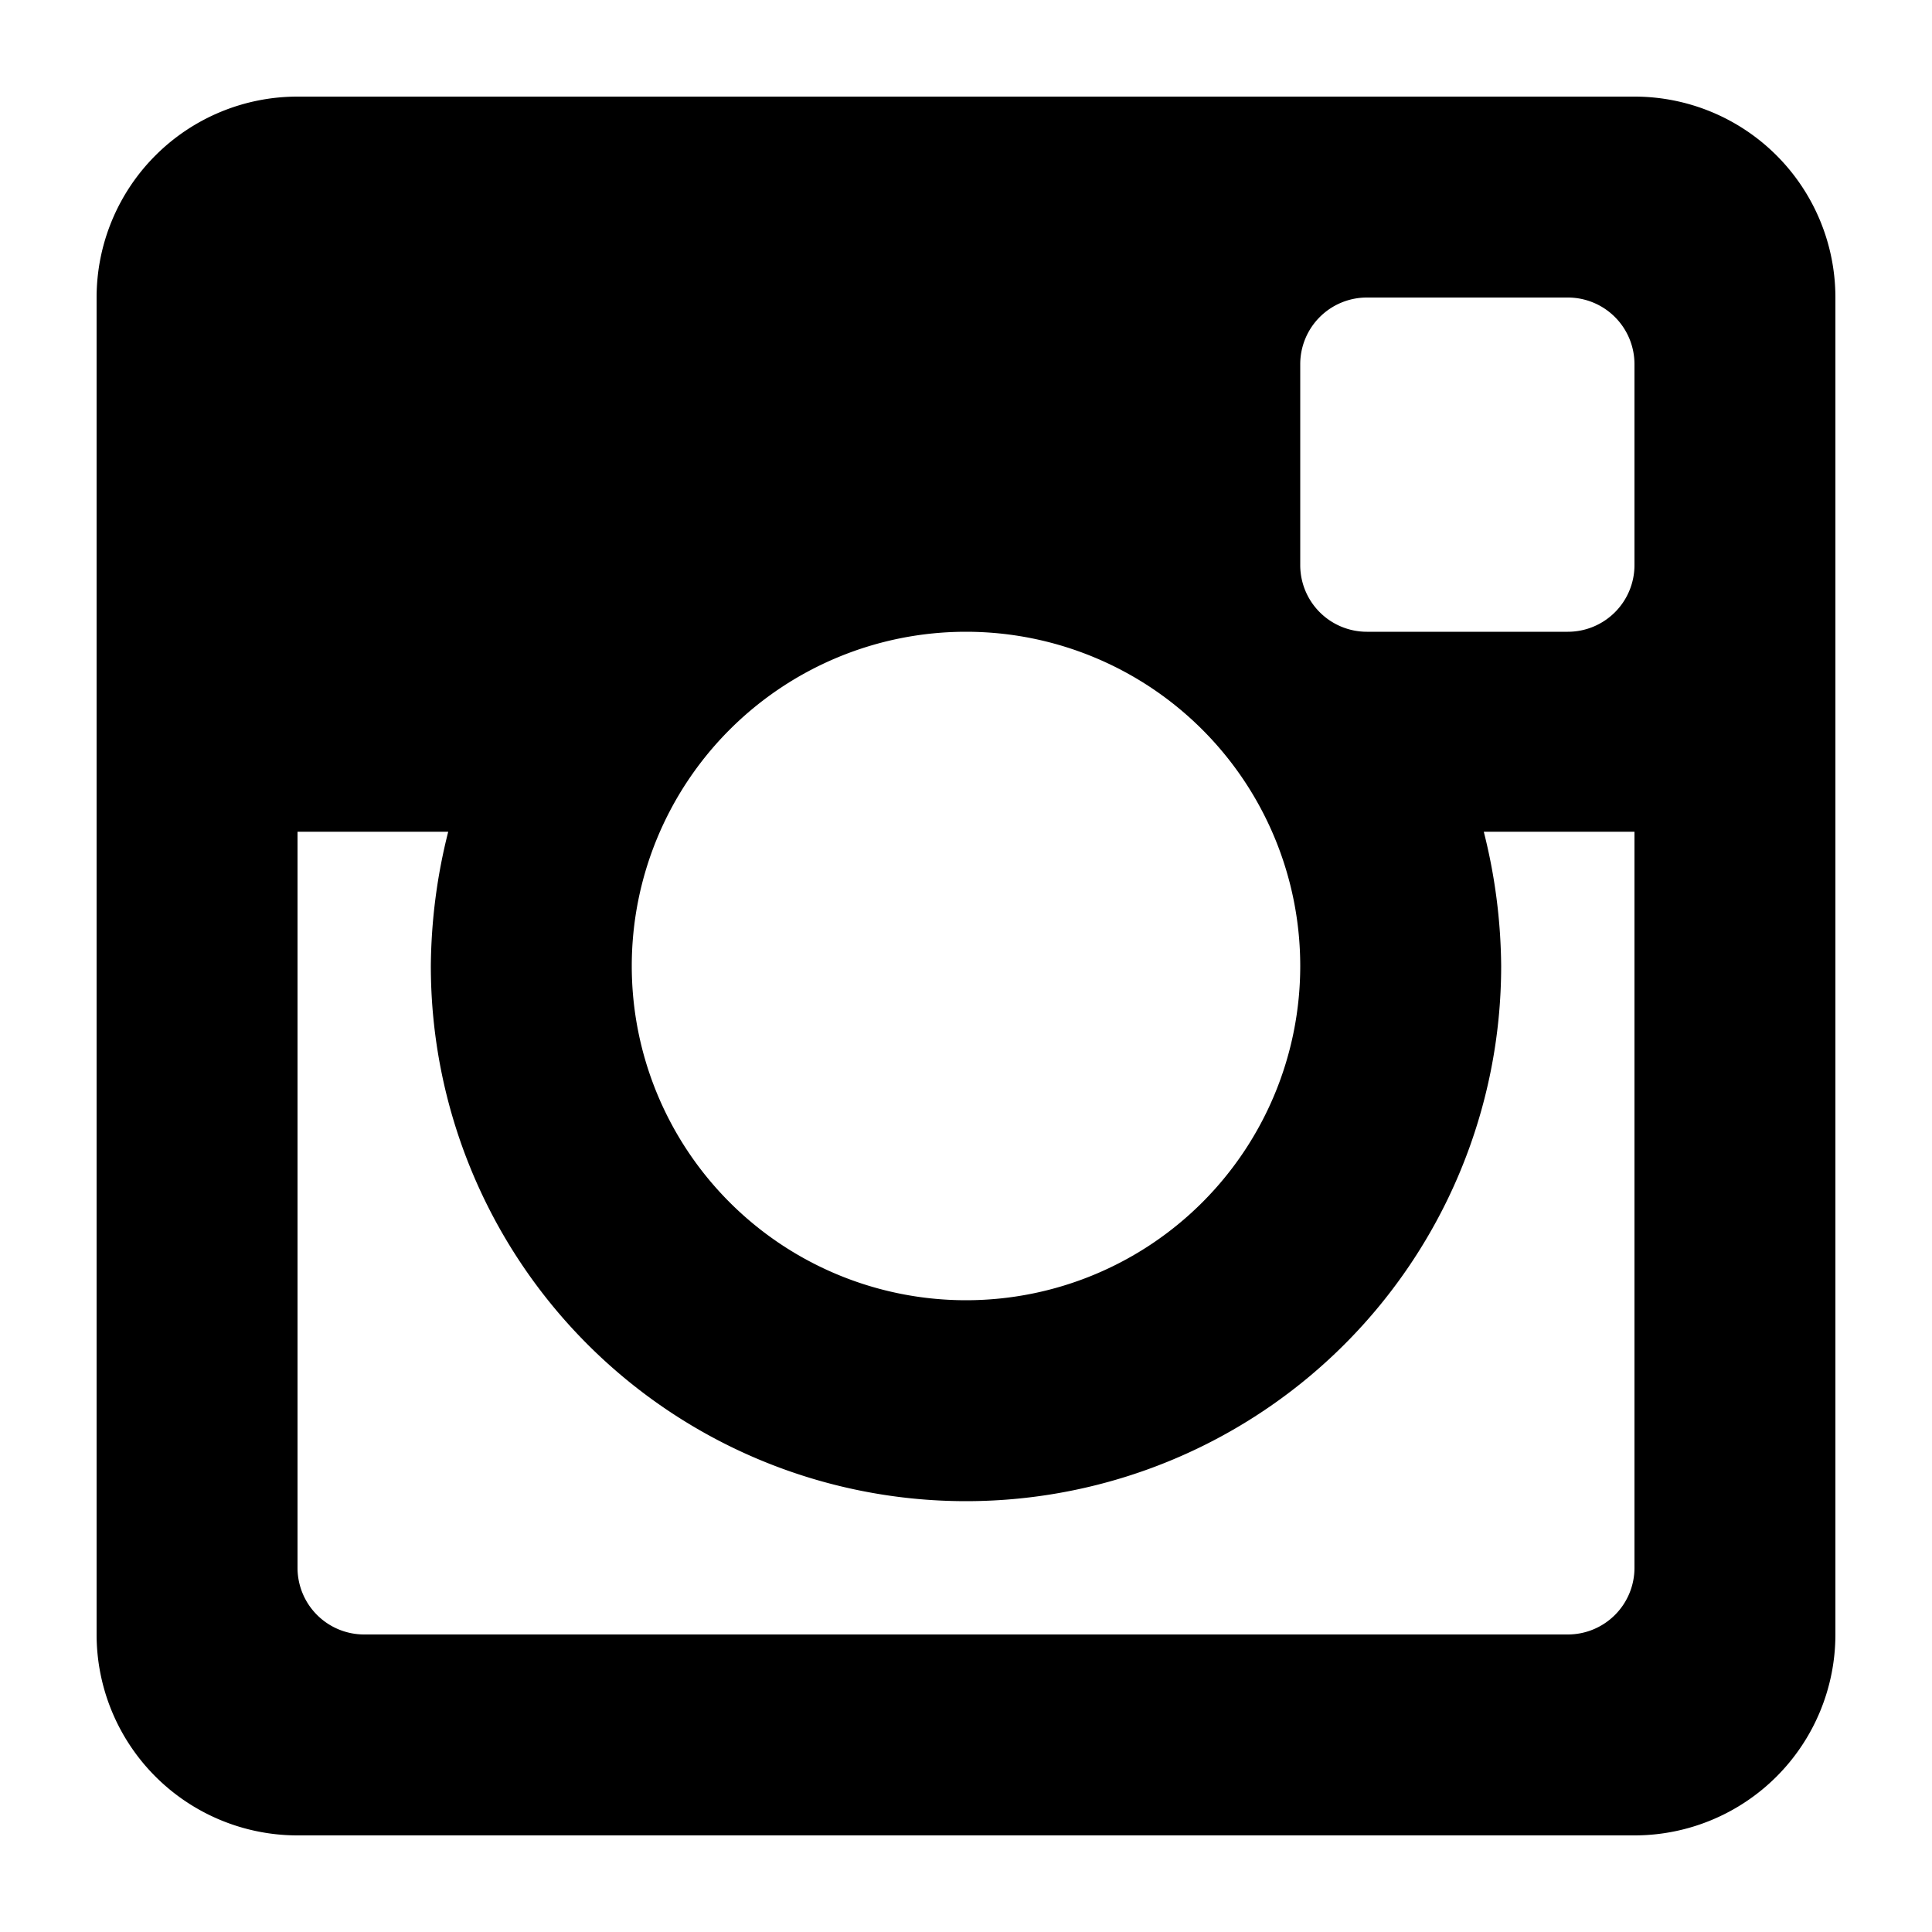 <svg xmlns="http://www.w3.org/2000/svg" width="20" height="20" viewBox="0 0 20 20" preserveAspectRatio="xMinYMid" aria-hidden="true" focusable="false"><path d="M16.92,1H3.08A2.08,2.08,0,0,0,1,3.08V16.92A2.08,2.08,0,0,0,3.08,19H16.92A2.08,2.08,0,0,0,19,16.92V3.08A2.08,2.08,0,0,0,16.92,1ZM10,6.54A3.46,3.46,0,1,1,6.54,10,3.46,3.46,0,0,1,10,6.54Zm6.92,9.69a.69.69,0,0,1-.69.69H3.77a.69.69,0,0,1-.69-.69V8.61H4.64A5.82,5.82,0,0,0,4.46,10a5.54,5.54,0,0,0,11.08,0,5.82,5.82,0,0,0-.18-1.39h1.56Zm0-10.38a.69.69,0,0,1-.69.69H14.15a.69.69,0,0,1-.69-.69V3.77a.69.69,0,0,1,.69-.69h2.08a.69.69,0,0,1,.69.69Z" fill-rule="evenodd"/></svg>